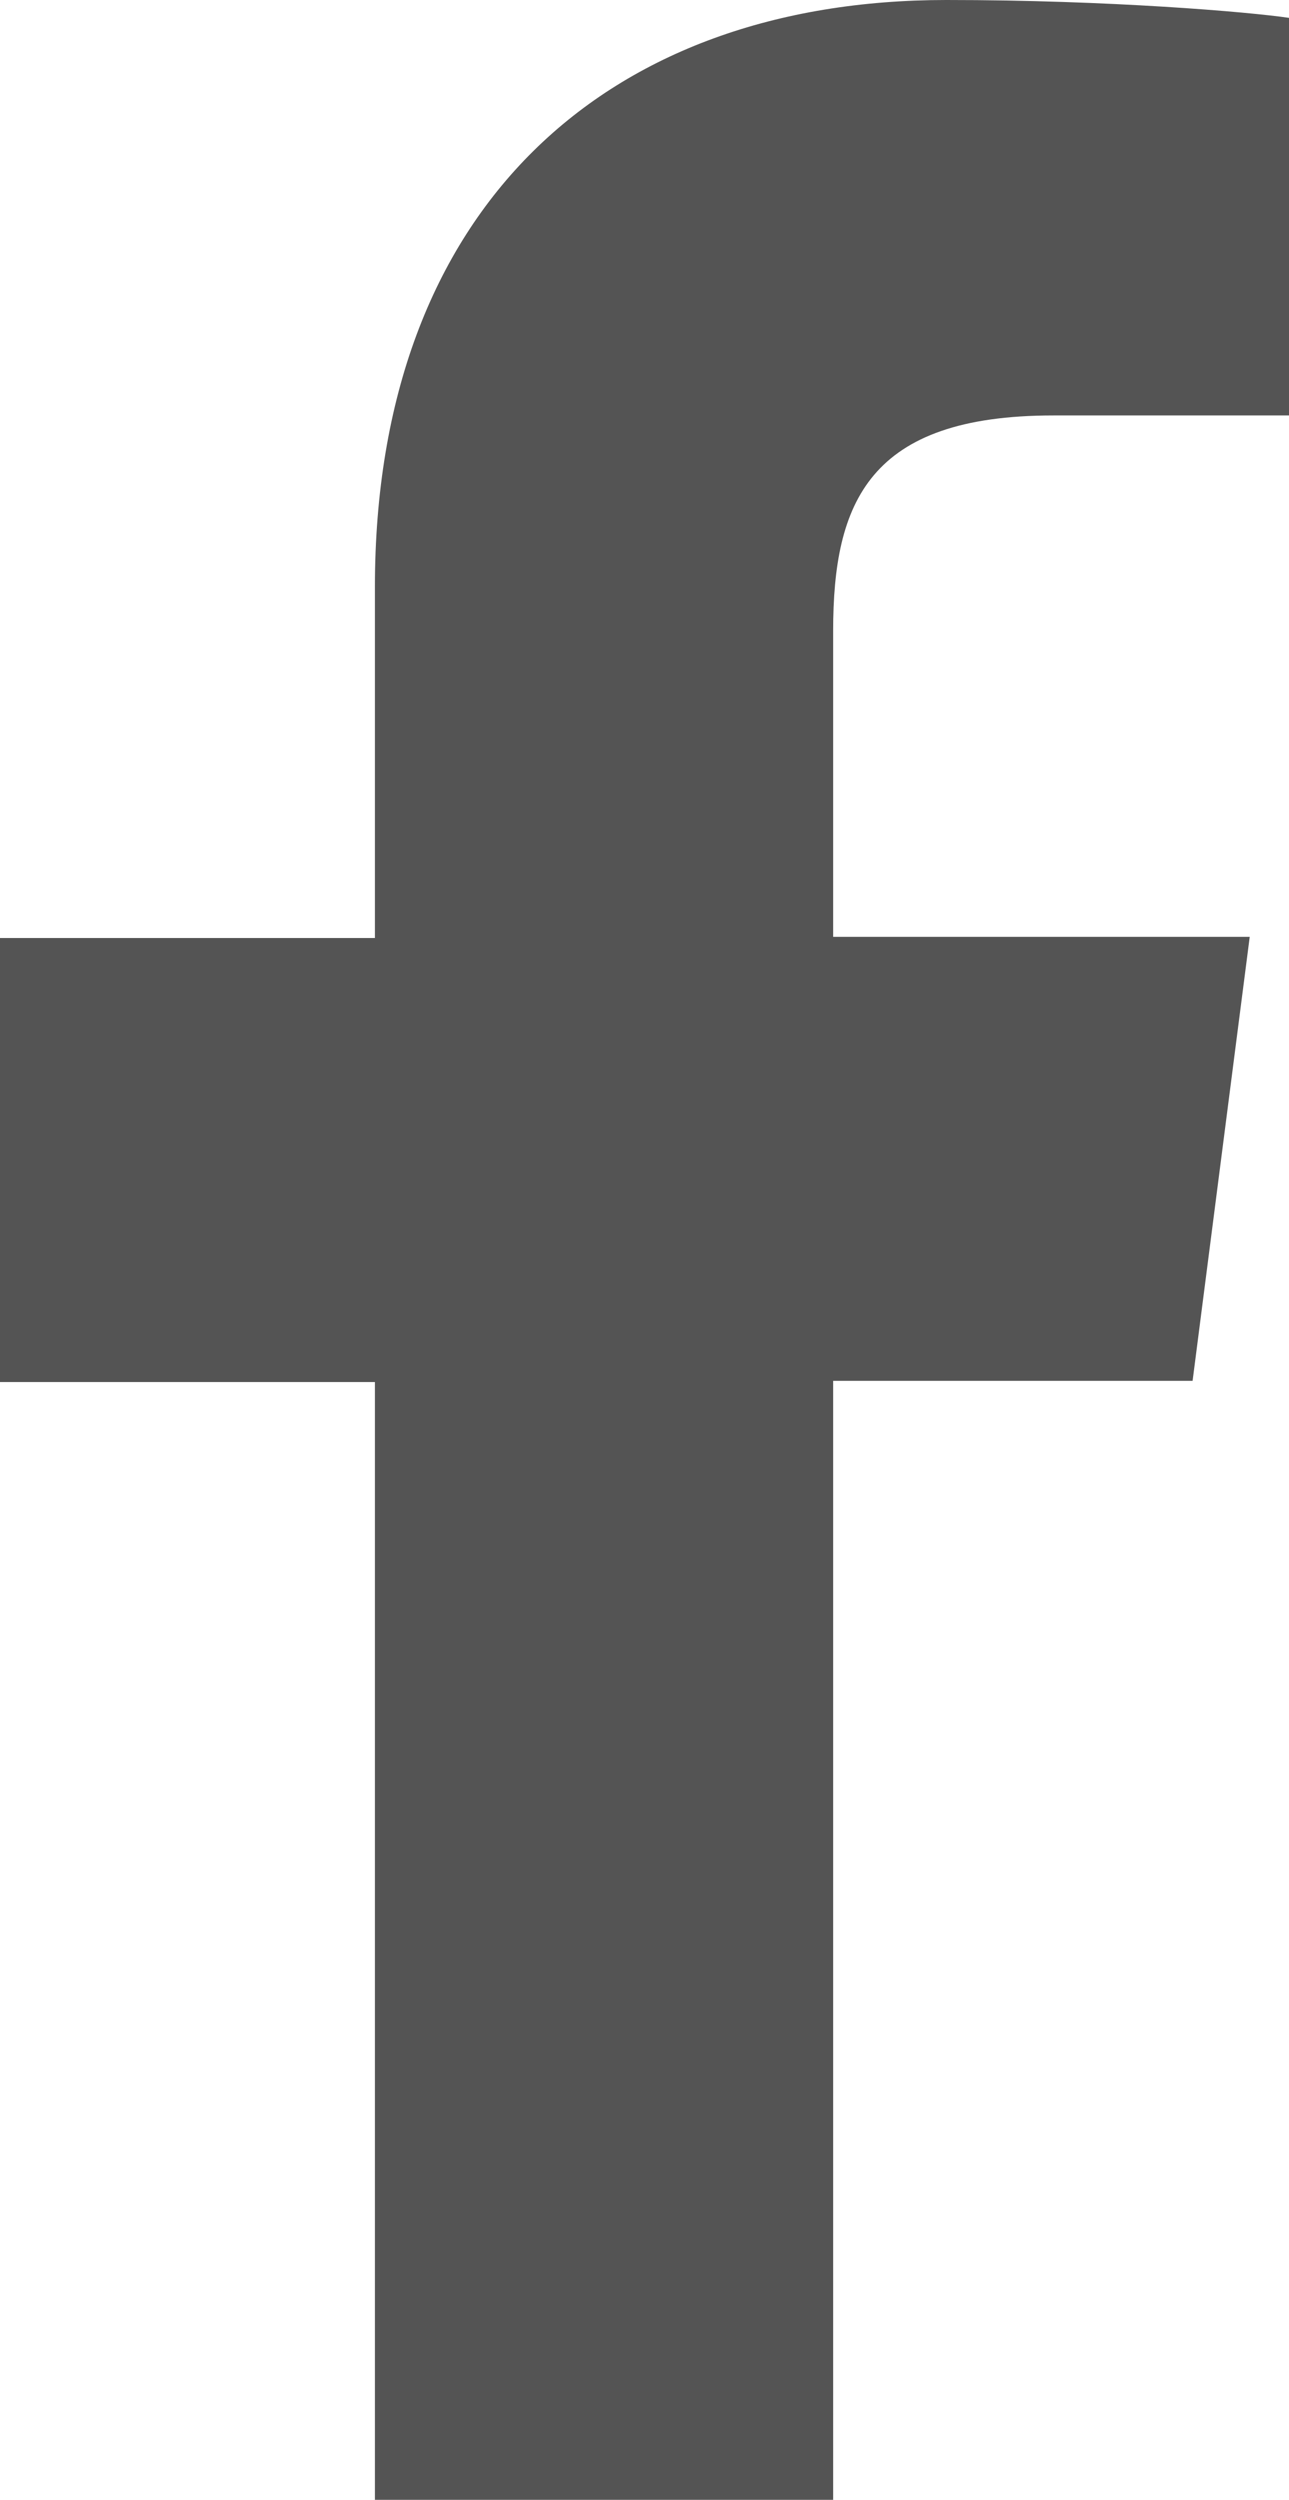 <svg xmlns="http://www.w3.org/2000/svg" width="10.83" height="21" viewBox="0 0 10.83 21"><path d="M7 5.3v2.57h3.5l-.48 3.73H7V21H3.15v-9.39H0V7.88h3.15V4.93C3.15 1.74 5.1 0 7.95 0c1.37 0 2.54.1 2.88.15v3.34H8.85C7.3 3.49 7 4.22 7 5.3z" fill="#545454"/></svg>